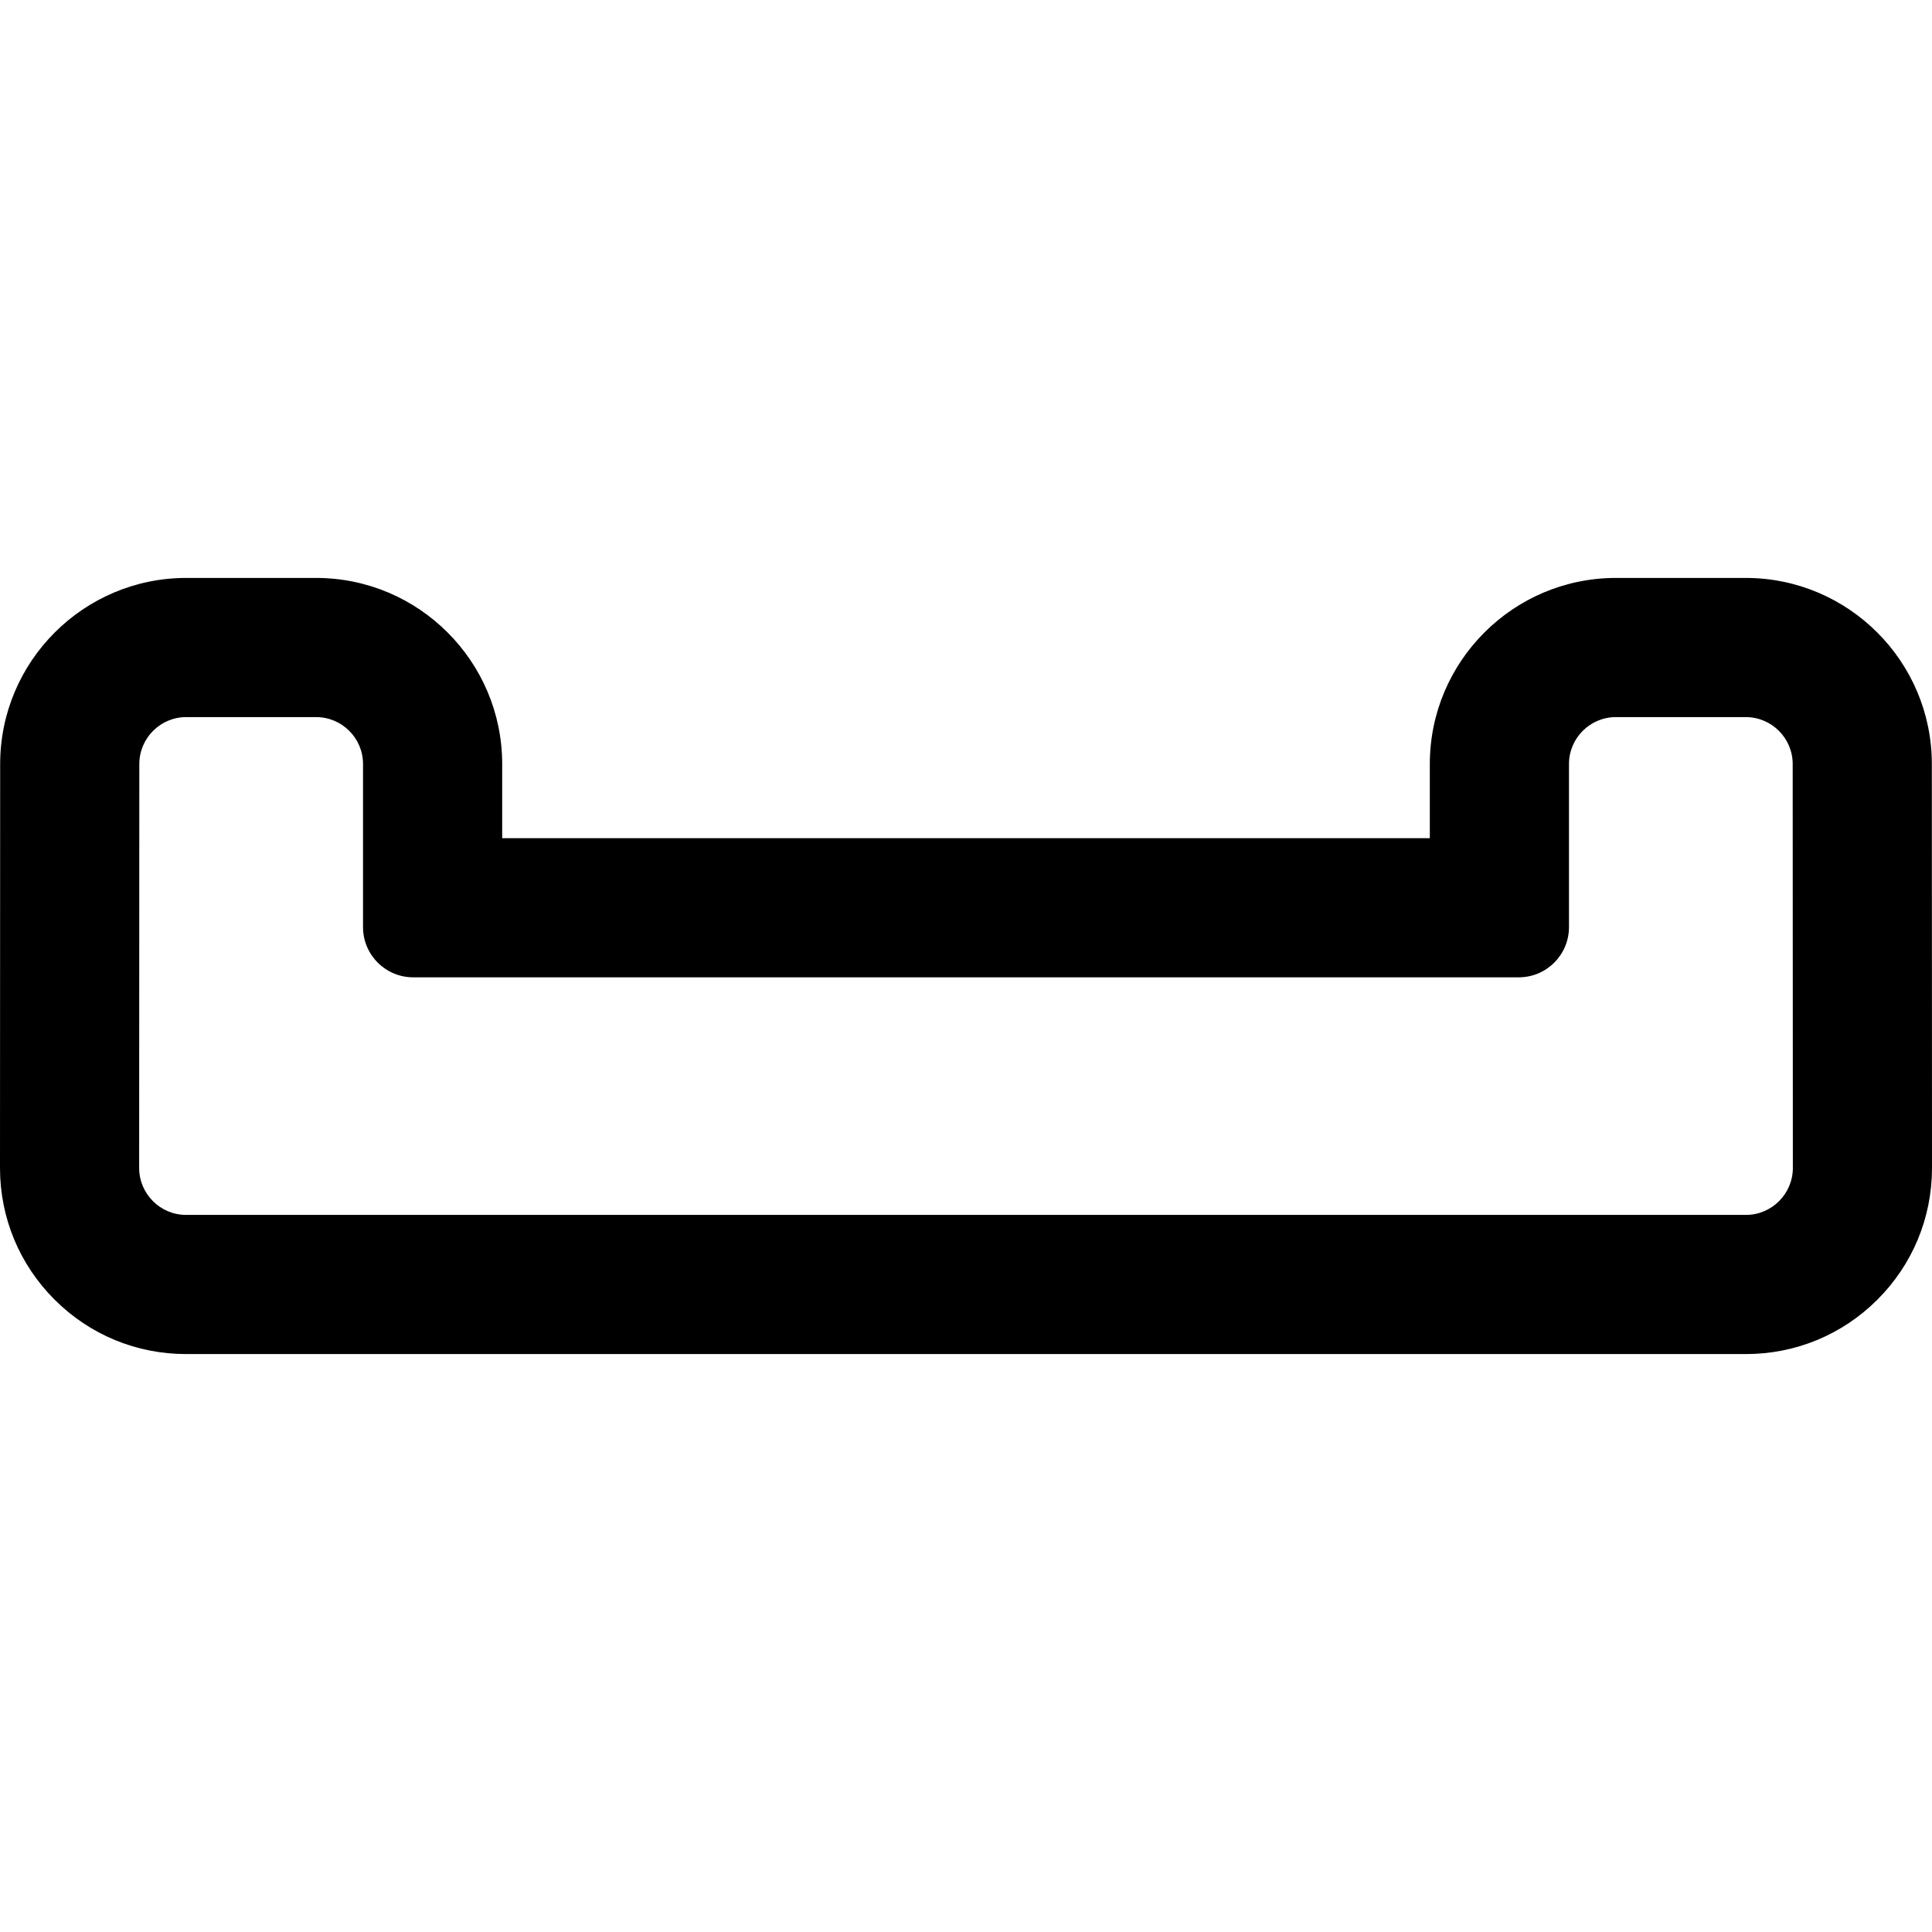 <?xml version="1.0" encoding="iso-8859-1"?>
<!-- Uploaded to: SVG Repo, www.svgrepo.com, Generator: SVG Repo Mixer Tools -->
<!DOCTYPE svg PUBLIC "-//W3C//DTD SVG 1.1//EN" "http://www.w3.org/Graphics/SVG/1.1/DTD/svg11.dtd">
<svg fill="#000000" version="1.1" id="Capa_1" xmlns="http://www.w3.org/2000/svg" xmlns:xlink="http://www.w3.org/1999/xlink" 
	 width="800px" height="800px" viewBox="0 0 600.811 600.811"
	 xml:space="preserve">
<g>
	<g>
		<path d="M600.262,237.598c0-31.636-25.738-57.373-57.373-57.373h-40.373c-31.635,0-57.373,25.737-57.373,57.373v23.553H155.669
			v-23.553c0-31.636-25.737-57.373-57.373-57.373H57.923c-31.635,0-57.373,25.737-57.373,57.373L0.5,363.405
			c0.051,15.289,6.043,29.651,16.872,40.444s25.212,16.736,40.501,16.736h485.065c15.289,0,29.674-5.943,40.502-16.736
			s16.82-25.155,16.871-40.444L600.262,237.598z M542.939,378.312H57.873c-8.319,0-15.07-6.729-15.098-15.048l0.05-125.666
			c0-8.339,6.76-15.099,15.098-15.099h40.373c8.338,0,15.098,6.76,15.098,15.099v50.729c0,8.339,6.759,15.099,15.098,15.099h343.827
			c8.34,0,15.1-6.76,15.1-15.099v-50.729c0-8.339,6.758-15.099,15.098-15.099h40.373c8.338,0,15.098,6.76,15.098,15.099
			l0.051,125.666C558.01,371.582,551.258,378.312,542.939,378.312z"/>
		<path d="M542.938,421.086H57.873c-15.422,0-29.931-5.995-40.854-16.882C6.096,393.316,0.052,378.828,0,363.407l0.051-125.81
			c0-31.911,25.961-57.873,57.873-57.873h40.373c31.911,0,57.873,25.962,57.873,57.873v23.053h288.474v-23.053
			c0-31.911,25.962-57.873,57.873-57.873h40.373c31.911,0,57.873,25.962,57.873,57.873l0.049,125.808
			c-0.052,15.423-6.095,29.911-17.019,40.799C572.87,415.091,558.361,421.086,542.938,421.086z M57.923,180.725
			c-31.359,0-56.873,25.513-56.873,56.873L1,363.405c0.051,15.153,5.99,29.392,16.725,40.09
			c10.734,10.699,24.992,16.591,40.148,16.591h485.065c15.157,0,29.416-5.892,40.149-16.591
			c10.734-10.699,16.673-24.938,16.724-40.092l-0.049-125.806c0-31.36-25.513-56.873-56.873-56.873h-40.373
			c-31.36,0-56.873,25.513-56.873,56.873v24.053H155.169v-24.053c0-31.36-25.513-56.873-56.873-56.873H57.923z M542.939,378.812
			H57.873c-8.572,0-15.569-6.974-15.598-15.546l0.05-125.668c0-8.601,6.998-15.599,15.598-15.599h40.373
			c8.601,0,15.598,6.998,15.598,15.599v50.729c0,8.05,6.548,14.599,14.598,14.599h343.827c8.05,0,14.6-6.549,14.6-14.599v-50.729
			c0-8.601,6.997-15.599,15.598-15.599h40.373c8.601,0,15.598,6.998,15.598,15.599l0.051,125.666
			C558.509,371.838,551.512,378.812,542.939,378.812z M57.923,222.999c-8.049,0-14.598,6.549-14.598,14.599l-0.05,125.666
			c0.027,8.021,6.576,14.548,14.598,14.548h485.067c8.022,0,14.571-6.527,14.598-14.55l-0.051-125.664
			c0-8.05-6.549-14.599-14.598-14.599h-40.373c-8.049,0-14.598,6.549-14.598,14.599v50.729c0,8.601-6.998,15.599-15.6,15.599
			H128.492c-8.601,0-15.598-6.998-15.598-15.599v-50.729c0-8.05-6.549-14.599-14.598-14.599H57.923z"/>
	</g>
</g>
</svg>